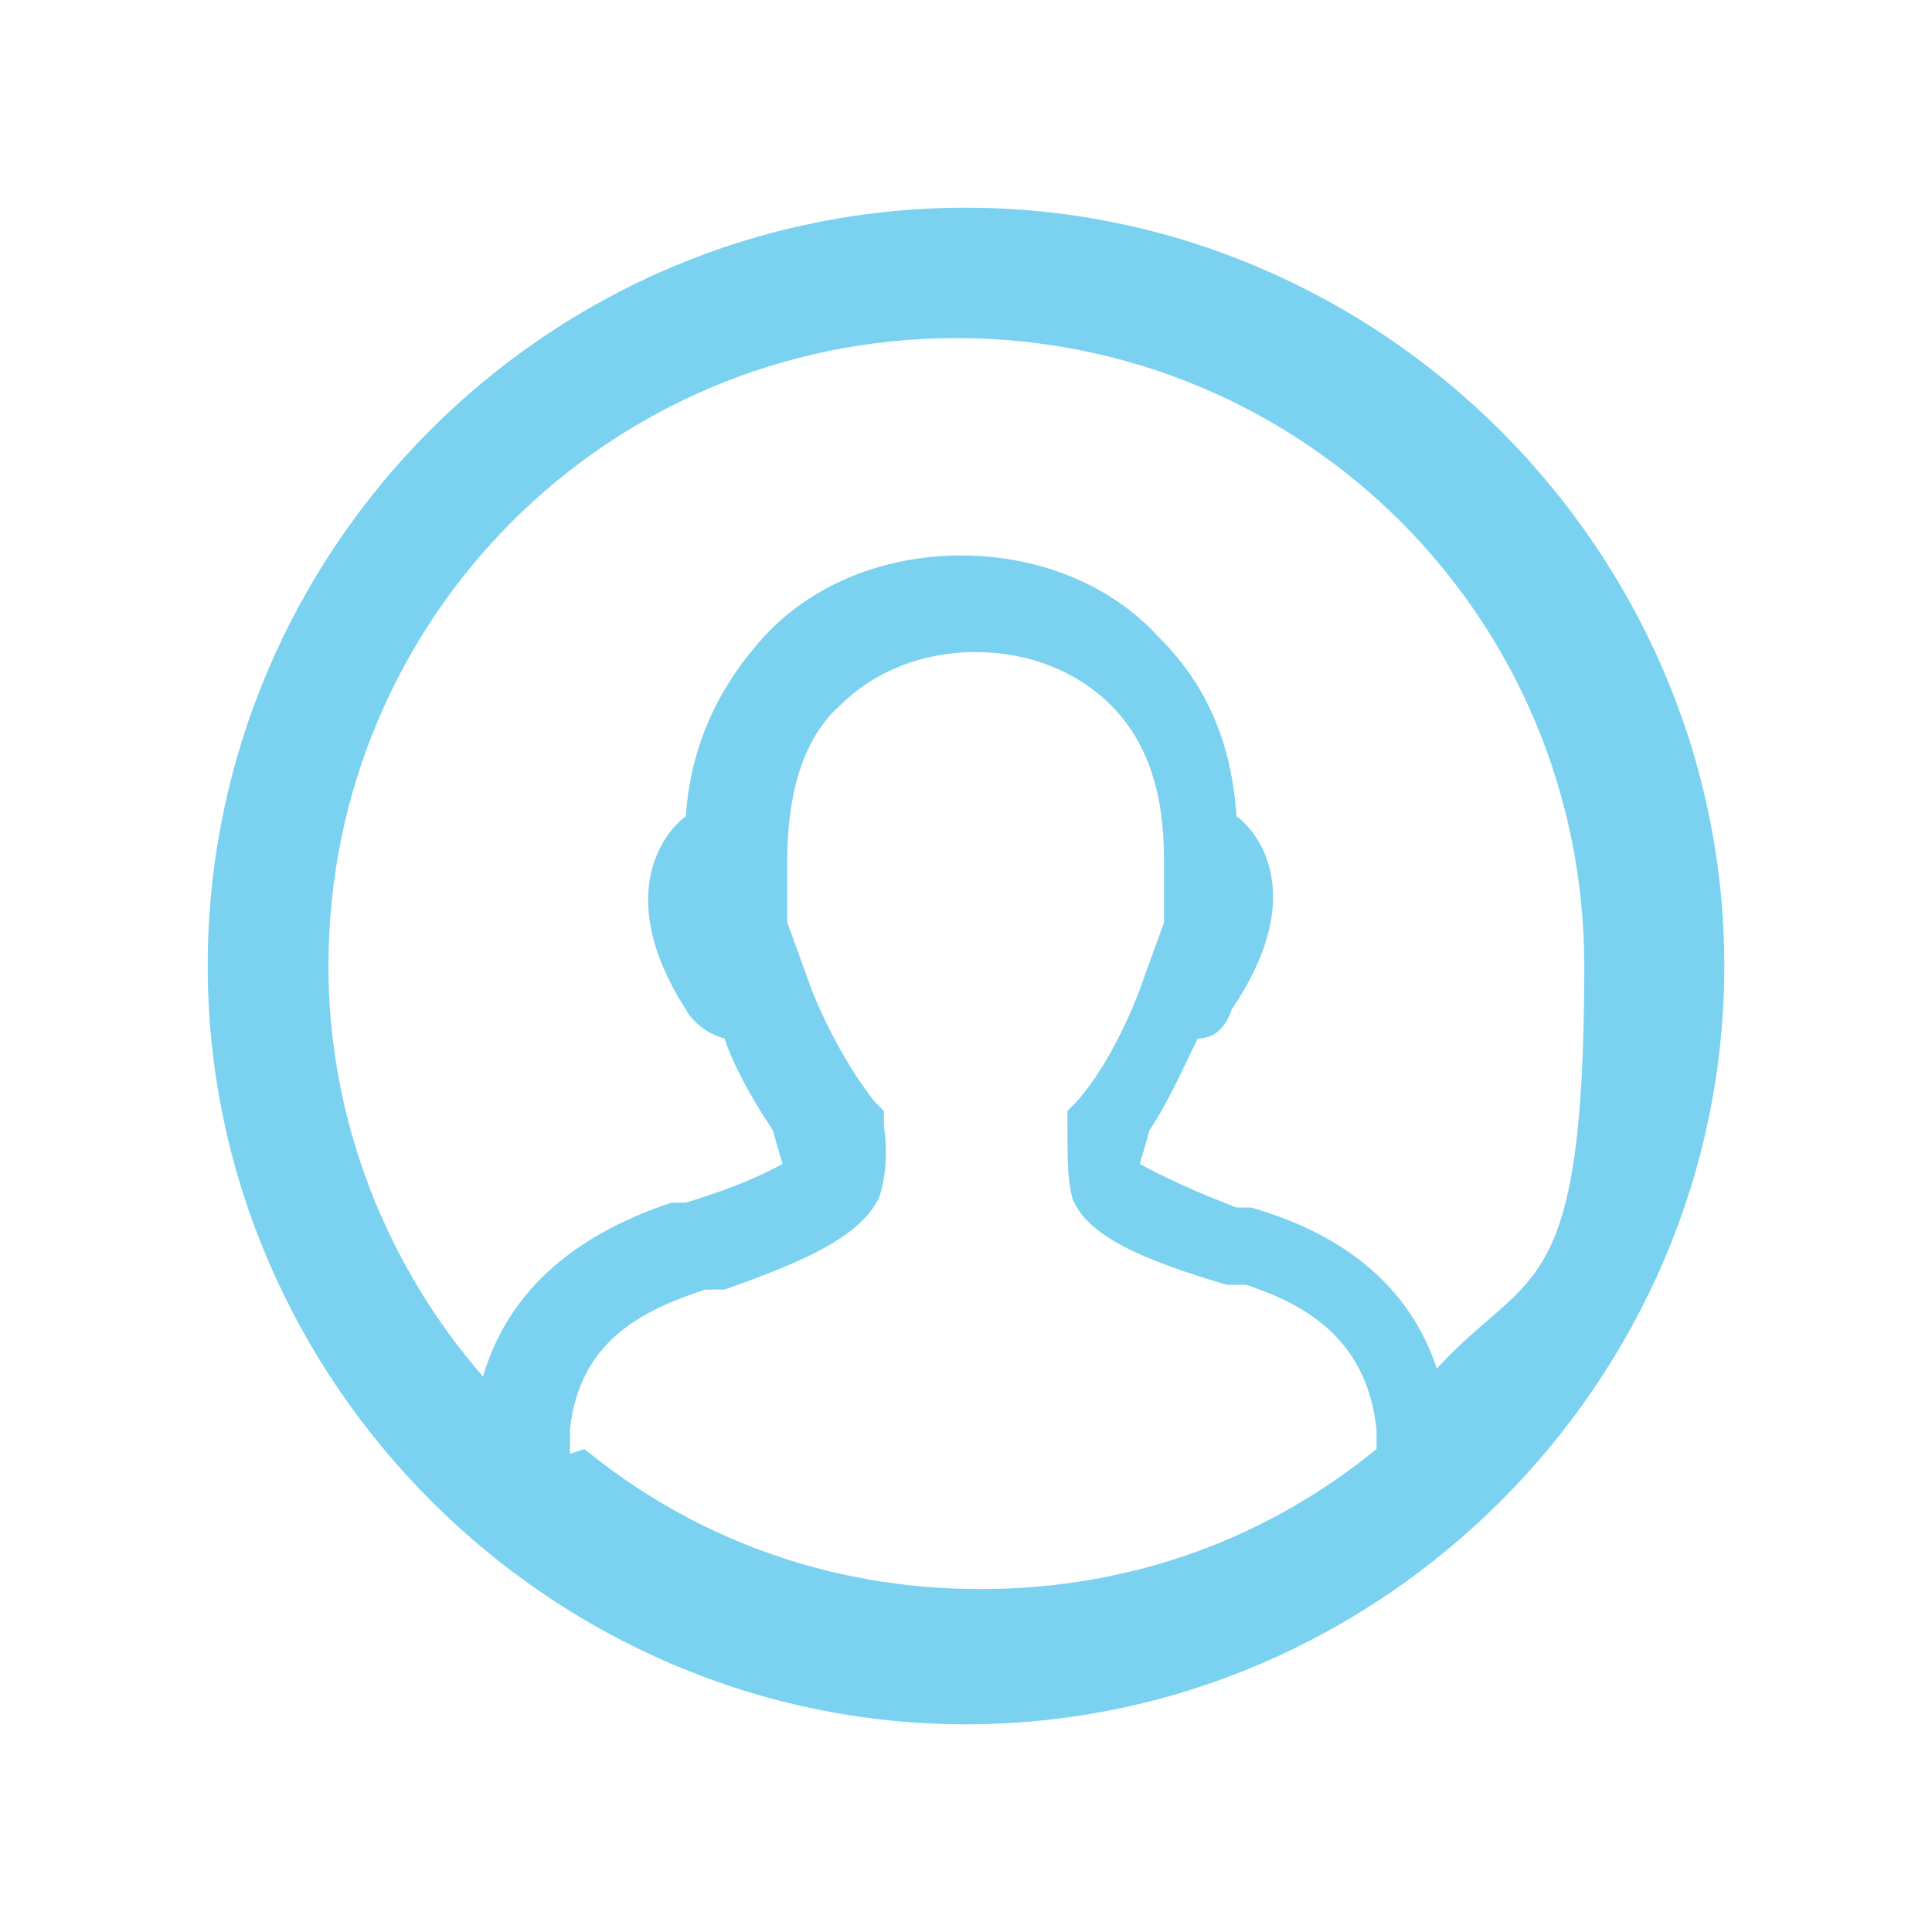 <?xml version="1.0" encoding="UTF-8"?>
<svg id="Layer_1" xmlns="http://www.w3.org/2000/svg" version="1.1" viewBox="0 0 40 40">
  <!-- Generator: Adobe Illustrator 29.6.1, SVG Export Plug-In . SVG Version: 2.1.1 Build 9)  -->
  <defs>
    <style>
      .st0 {
        fill: #7bd2f0;
      }
    </style>
  </defs>
  <path class="st0" d="M20,4.3c-8.7,0-15.7,7.1-15.7,15.7s7.1,15.7,15.7,15.7,15.7-7.1,15.7-15.7-7.1-15.7-15.7-15.7ZM11.8,30.1v-.5c.2-1.9,1.6-2.5,2.8-2.9h.4c1.7-.6,2.8-1.1,3.2-1.9.1-.3.2-.8.1-1.5v-.3s-.2-.2-.2-.2c-.7-.9-1.2-2-1.4-2.6l-.4-1.1h0s0-1.3,0-1.3c0-1.3.3-2.5,1.1-3.2.7-.7,1.7-1.1,2.8-1.1h0c1.1,0,2.1.4,2.8,1.1.8.8,1.1,1.9,1.1,3.2v1.3c0,0,0,0,0,0l-.4,1.1c-.2.6-.7,1.8-1.4,2.6l-.2.2v.3c0,.7,0,1.1.1,1.5.3.8,1.5,1.3,3.2,1.8h.4c1.2.4,2.5,1.1,2.7,3v.4c-2.2,1.8-5,2.9-8.2,2.9s-6-1.1-8.2-2.9ZM29.8,28.5c-.5-1.7-1.8-2.9-3.9-3.5h-.3c-1.3-.5-1.8-.8-2-.9l.2-.7c.4-.6.7-1.3,1-1.9.4,0,.6-.3.7-.6,1.7-2.5.4-3.8.1-4,0,0,0,0,0,0-.1-1.5-.6-2.7-1.6-3.7-1-1.1-2.5-1.7-4.1-1.7,0,0,0,0,0,0-1.6,0-3.1.6-4.1,1.7-.9,1-1.5,2.2-1.6,3.7,0,0,0,0,0,0-.3.2-1.6,1.5,0,4,.1.2.4.5.8.6.2.6.6,1.3,1,1.9l.2.7c-.2.1-.7.4-2,.8h-.3c-2.1.7-3.4,1.9-3.9,3.6-2-2.3-3.2-5.3-3.2-8.5,0-7.2,5.8-13,13-13s13,5.8,13,13-1.2,6.2-3.2,8.5Z"/>
</svg>